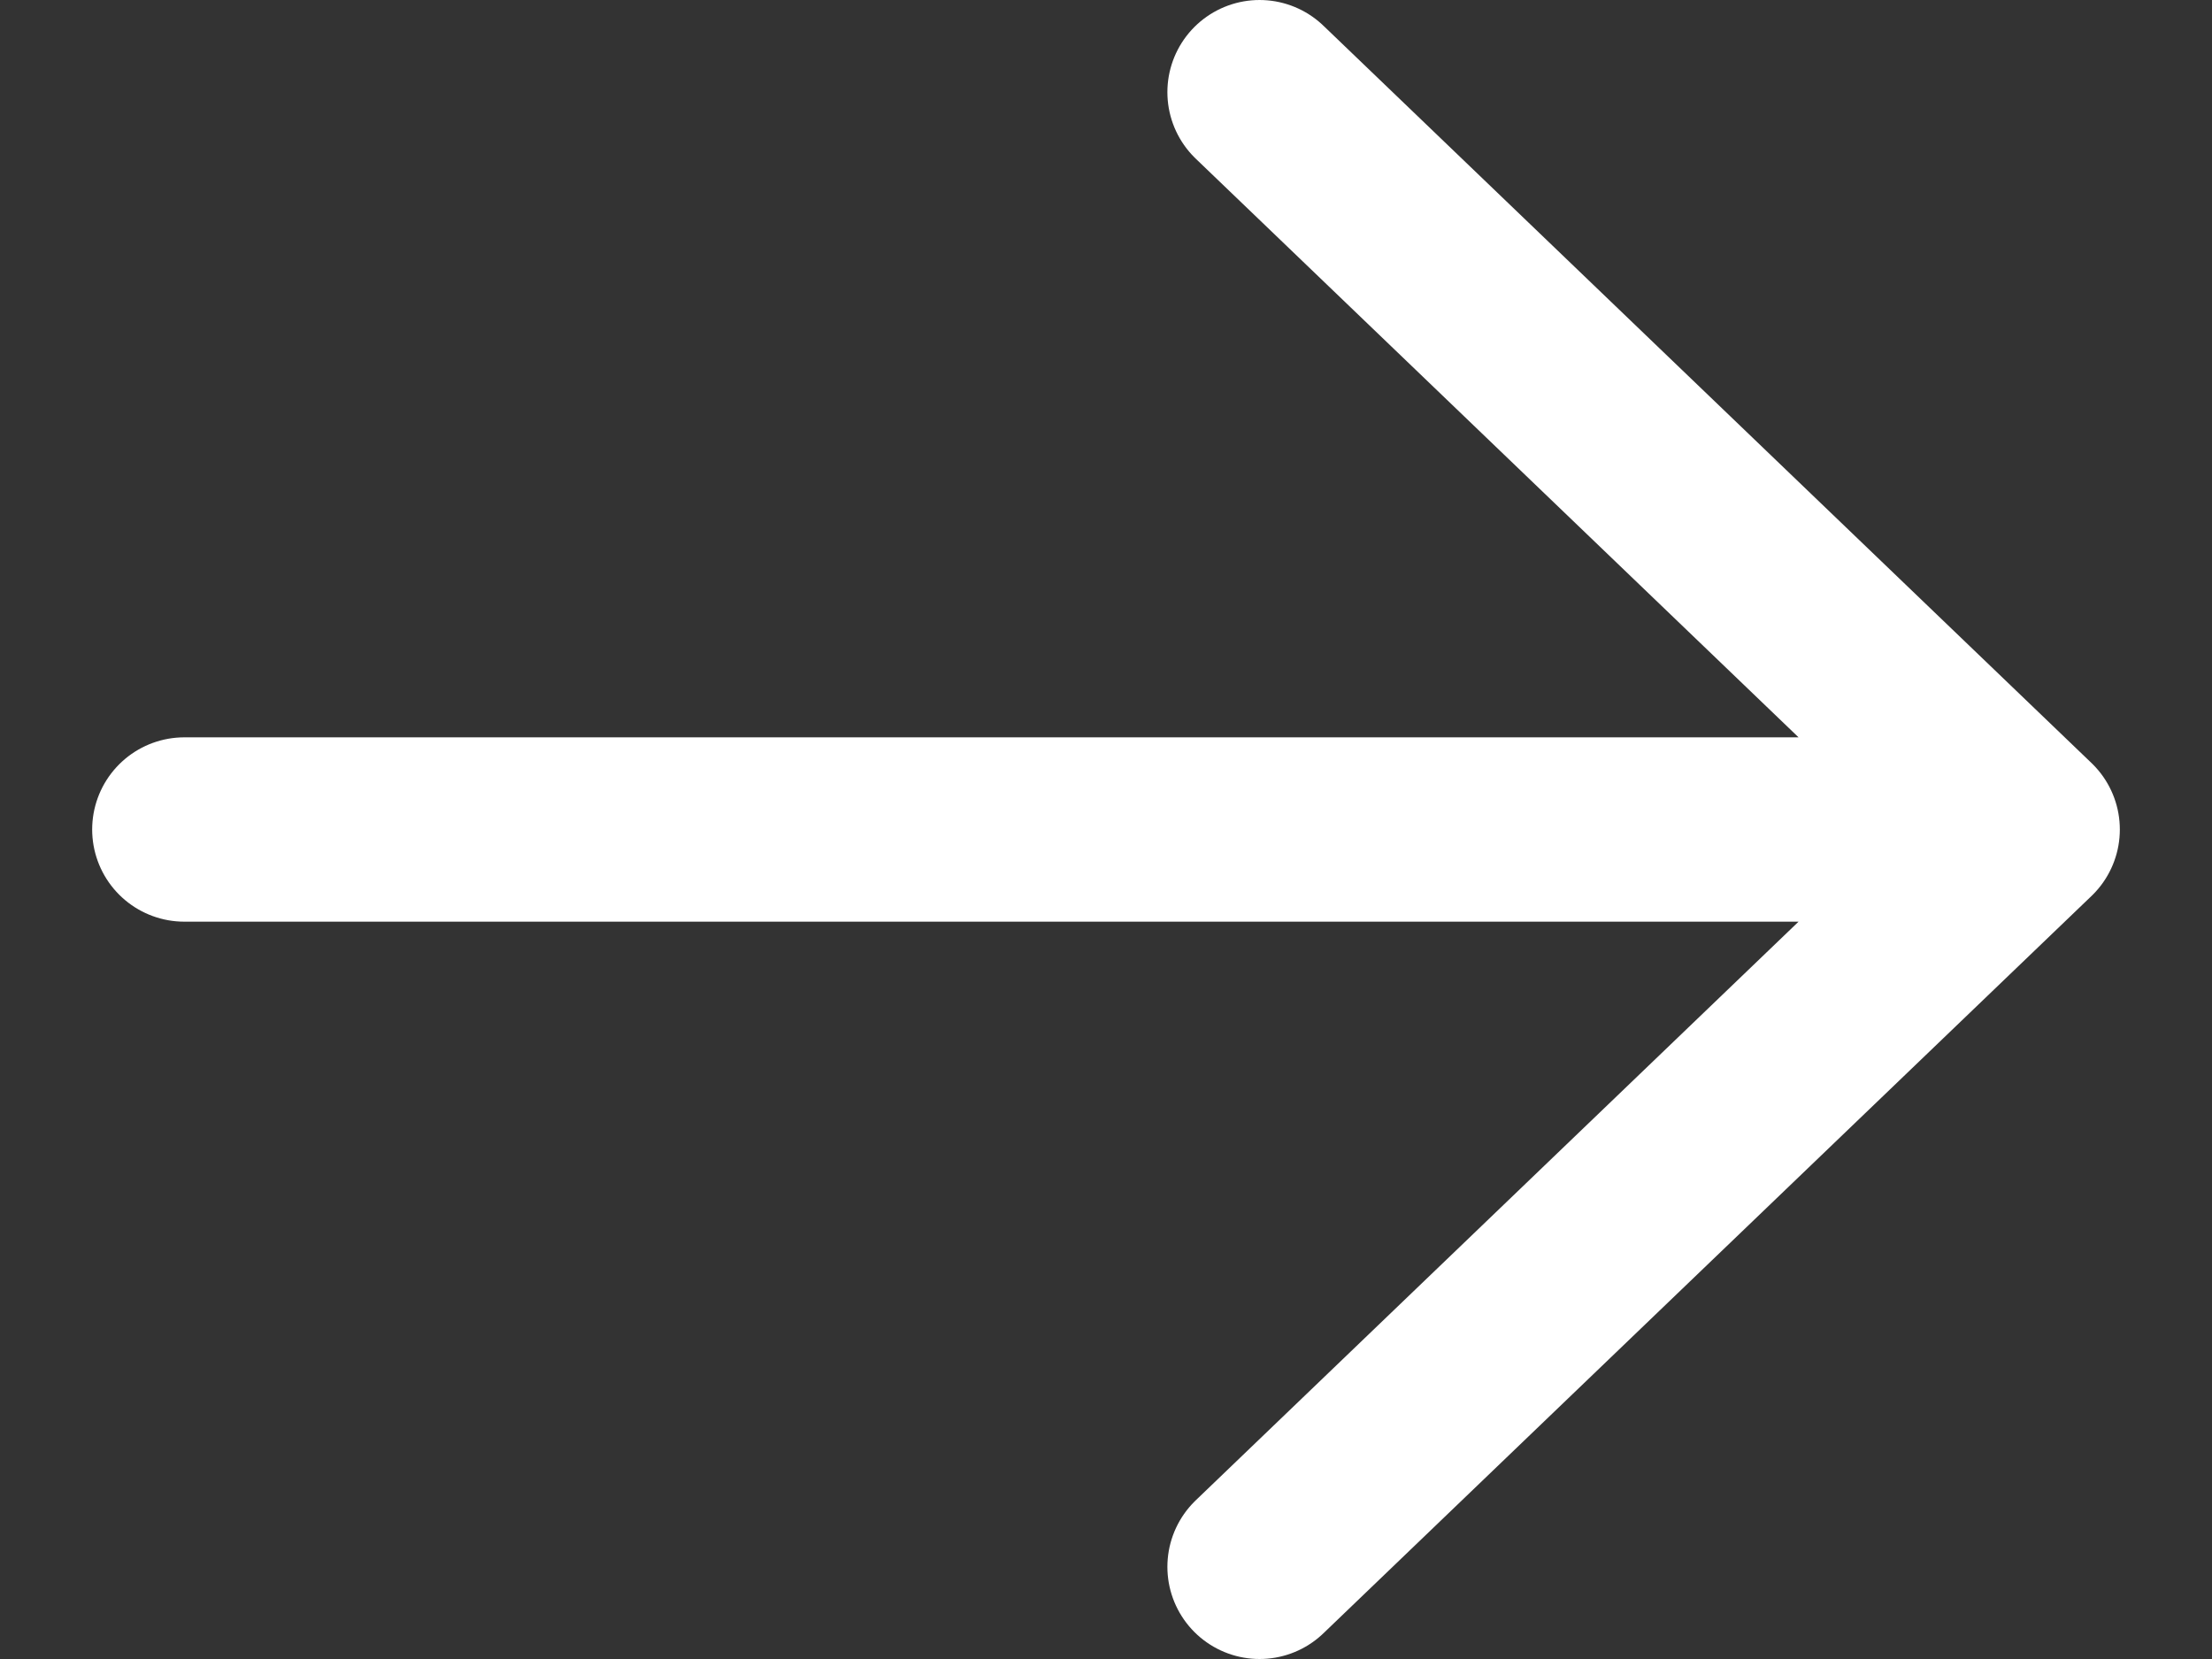 <svg width="12" height="9" viewBox="0 0 12 9" fill="none" xmlns="http://www.w3.org/2000/svg">
<rect x="0" y="0" width="12" height="9" fill="#333333" stroke="none"/>
<path d="M1 4.5H11M11 4.5L6.833 0.5M11 4.5L6.833 8.5" stroke="#ffffff" stroke-linecap="round" stroke-linejoin="round"/>
</svg>
